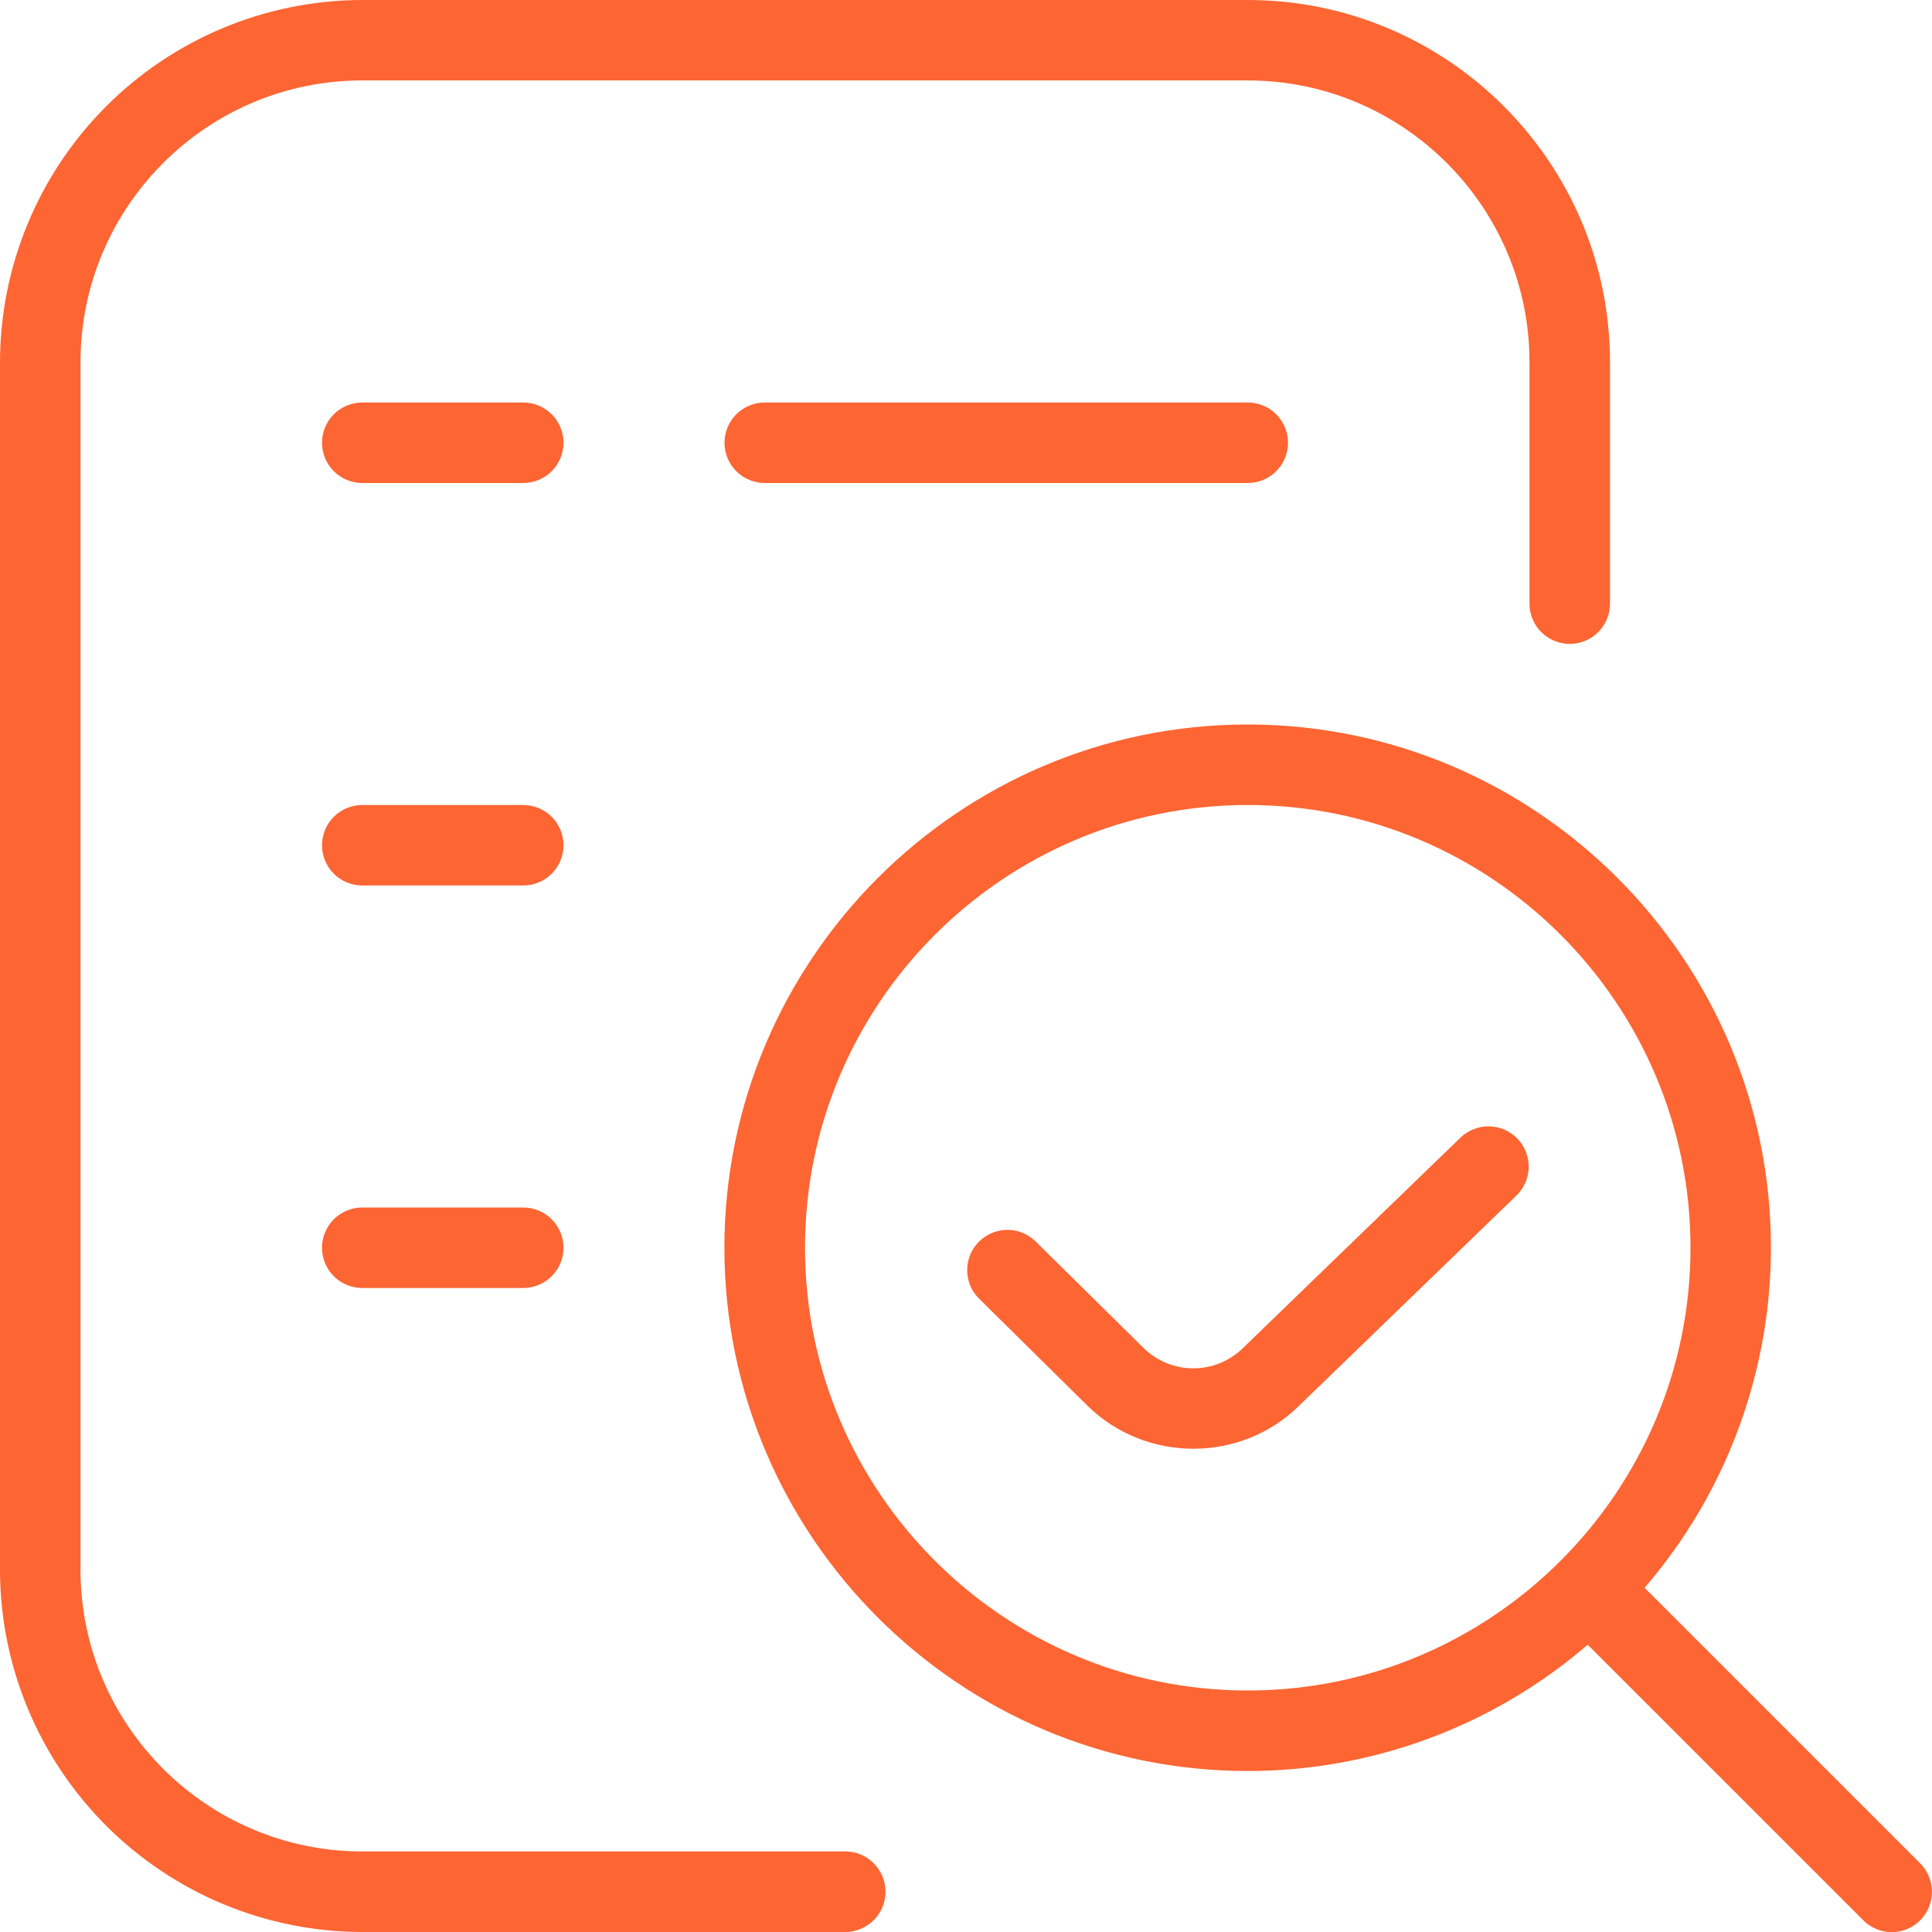 <svg width="60" height="60" viewBox="0 0 60 60" fill="none" xmlns="http://www.w3.org/2000/svg">
<g clip-path="url(#clip0_25182_7824)">
<path d="M27.5 58.75C27.5 59.081 27.368 59.4 27.134 59.634C26.899 59.868 26.581 60 26.25 60H11.25C8.267 59.997 5.408 58.81 3.299 56.701C1.19 54.592 0.003 51.733 0 48.75L0 11.252C0.003 8.27 1.19 5.41 3.299 3.3C5.408 1.191 8.267 0.004 11.25 0L38.75 0C44.953 0 50 5.045 50 11.248V18.747C50 19.079 49.868 19.397 49.634 19.631C49.4 19.866 49.081 19.997 48.75 19.997C48.419 19.997 48.1 19.866 47.866 19.631C47.632 19.397 47.5 19.079 47.5 18.747V11.248C47.5 6.423 43.572 2.498 38.75 2.498H11.25C6.425 2.498 2.5 6.425 2.5 11.25V48.748C2.5 53.572 6.428 57.498 11.25 57.498H26.25C26.581 57.498 26.899 57.629 27.134 57.864C27.368 58.098 27.5 58.419 27.5 58.75ZM59.635 59.635C59.519 59.752 59.381 59.845 59.23 59.908C59.078 59.972 58.915 60.004 58.75 60.004C58.585 60.004 58.422 59.972 58.27 59.908C58.119 59.845 57.981 59.752 57.865 59.635L49.307 51.078C46.372 53.609 42.624 55.001 38.748 55C29.788 55 22.497 47.71 22.497 38.75C22.497 29.79 29.788 22.5 38.748 22.5C47.708 22.5 54.998 29.79 54.998 38.75C54.997 42.626 53.605 46.373 51.075 49.31L59.633 57.867C59.867 58.102 59.998 58.42 59.998 58.751C59.998 59.083 59.869 59.401 59.635 59.635ZM52.5 38.75C52.5 31.17 46.333 25 38.75 25C31.168 25 25 31.17 25 38.75C25 46.33 31.168 52.5 38.75 52.5C46.333 52.5 52.5 46.33 52.5 38.75ZM16.25 12.5H11.25C10.918 12.5 10.601 12.632 10.366 12.866C10.132 13.101 10 13.418 10 13.75C10 14.082 10.132 14.399 10.366 14.634C10.601 14.868 10.918 15 11.25 15H16.25C16.581 15 16.899 14.868 17.134 14.634C17.368 14.399 17.5 14.082 17.5 13.75C17.5 13.418 17.368 13.101 17.134 12.866C16.899 12.632 16.581 12.5 16.25 12.5ZM16.25 37.5H11.25C10.918 37.5 10.601 37.632 10.366 37.866C10.132 38.1 10 38.419 10 38.75C10 39.081 10.132 39.4 10.366 39.634C10.601 39.868 10.918 40 11.25 40H16.25C16.581 40 16.899 39.868 17.134 39.634C17.368 39.4 17.5 39.081 17.5 38.75C17.5 38.419 17.368 38.1 17.134 37.866C16.899 37.632 16.581 37.5 16.25 37.5ZM23.75 12.5C23.419 12.5 23.101 12.632 22.866 12.866C22.632 13.101 22.5 13.418 22.5 13.75C22.5 14.082 22.632 14.399 22.866 14.634C23.101 14.868 23.419 15 23.75 15H38.75C39.081 15 39.4 14.868 39.634 14.634C39.868 14.399 40 14.082 40 13.75C40 13.418 39.868 13.101 39.634 12.866C39.4 12.632 39.081 12.5 38.75 12.5H23.75ZM16.25 25H11.25C10.918 25 10.601 25.132 10.366 25.366C10.132 25.601 10 25.919 10 26.25C10 26.581 10.132 26.899 10.366 27.134C10.601 27.368 10.918 27.5 11.25 27.5H16.25C16.581 27.5 16.899 27.368 17.134 27.134C17.368 26.899 17.5 26.581 17.5 26.25C17.5 25.919 17.368 25.601 17.134 25.366C16.899 25.132 16.581 25 16.25 25ZM45.358 35.328L38.593 41.873C38.184 42.27 37.636 42.494 37.066 42.495C36.495 42.497 35.947 42.278 35.535 41.883L32.127 38.52C31.889 38.303 31.575 38.187 31.253 38.195C30.93 38.204 30.624 38.337 30.397 38.566C30.17 38.796 30.041 39.104 30.037 39.427C30.032 39.75 30.152 40.062 30.372 40.297L33.782 43.665C34.688 44.55 35.875 44.992 37.062 44.992C38.25 44.992 39.44 44.547 40.34 43.66L47.097 37.125C47.334 36.894 47.47 36.579 47.475 36.248C47.48 35.918 47.354 35.599 47.124 35.361C46.894 35.123 46.58 34.986 46.249 34.98C45.918 34.974 45.596 35.099 45.358 35.328Z" fill="#FD6533"/>
</g>
<defs>
<clipPath id="clip0_25182_7824">
<rect width="60" height="60" fill="white"/>
</clipPath>
</defs>
</svg>
